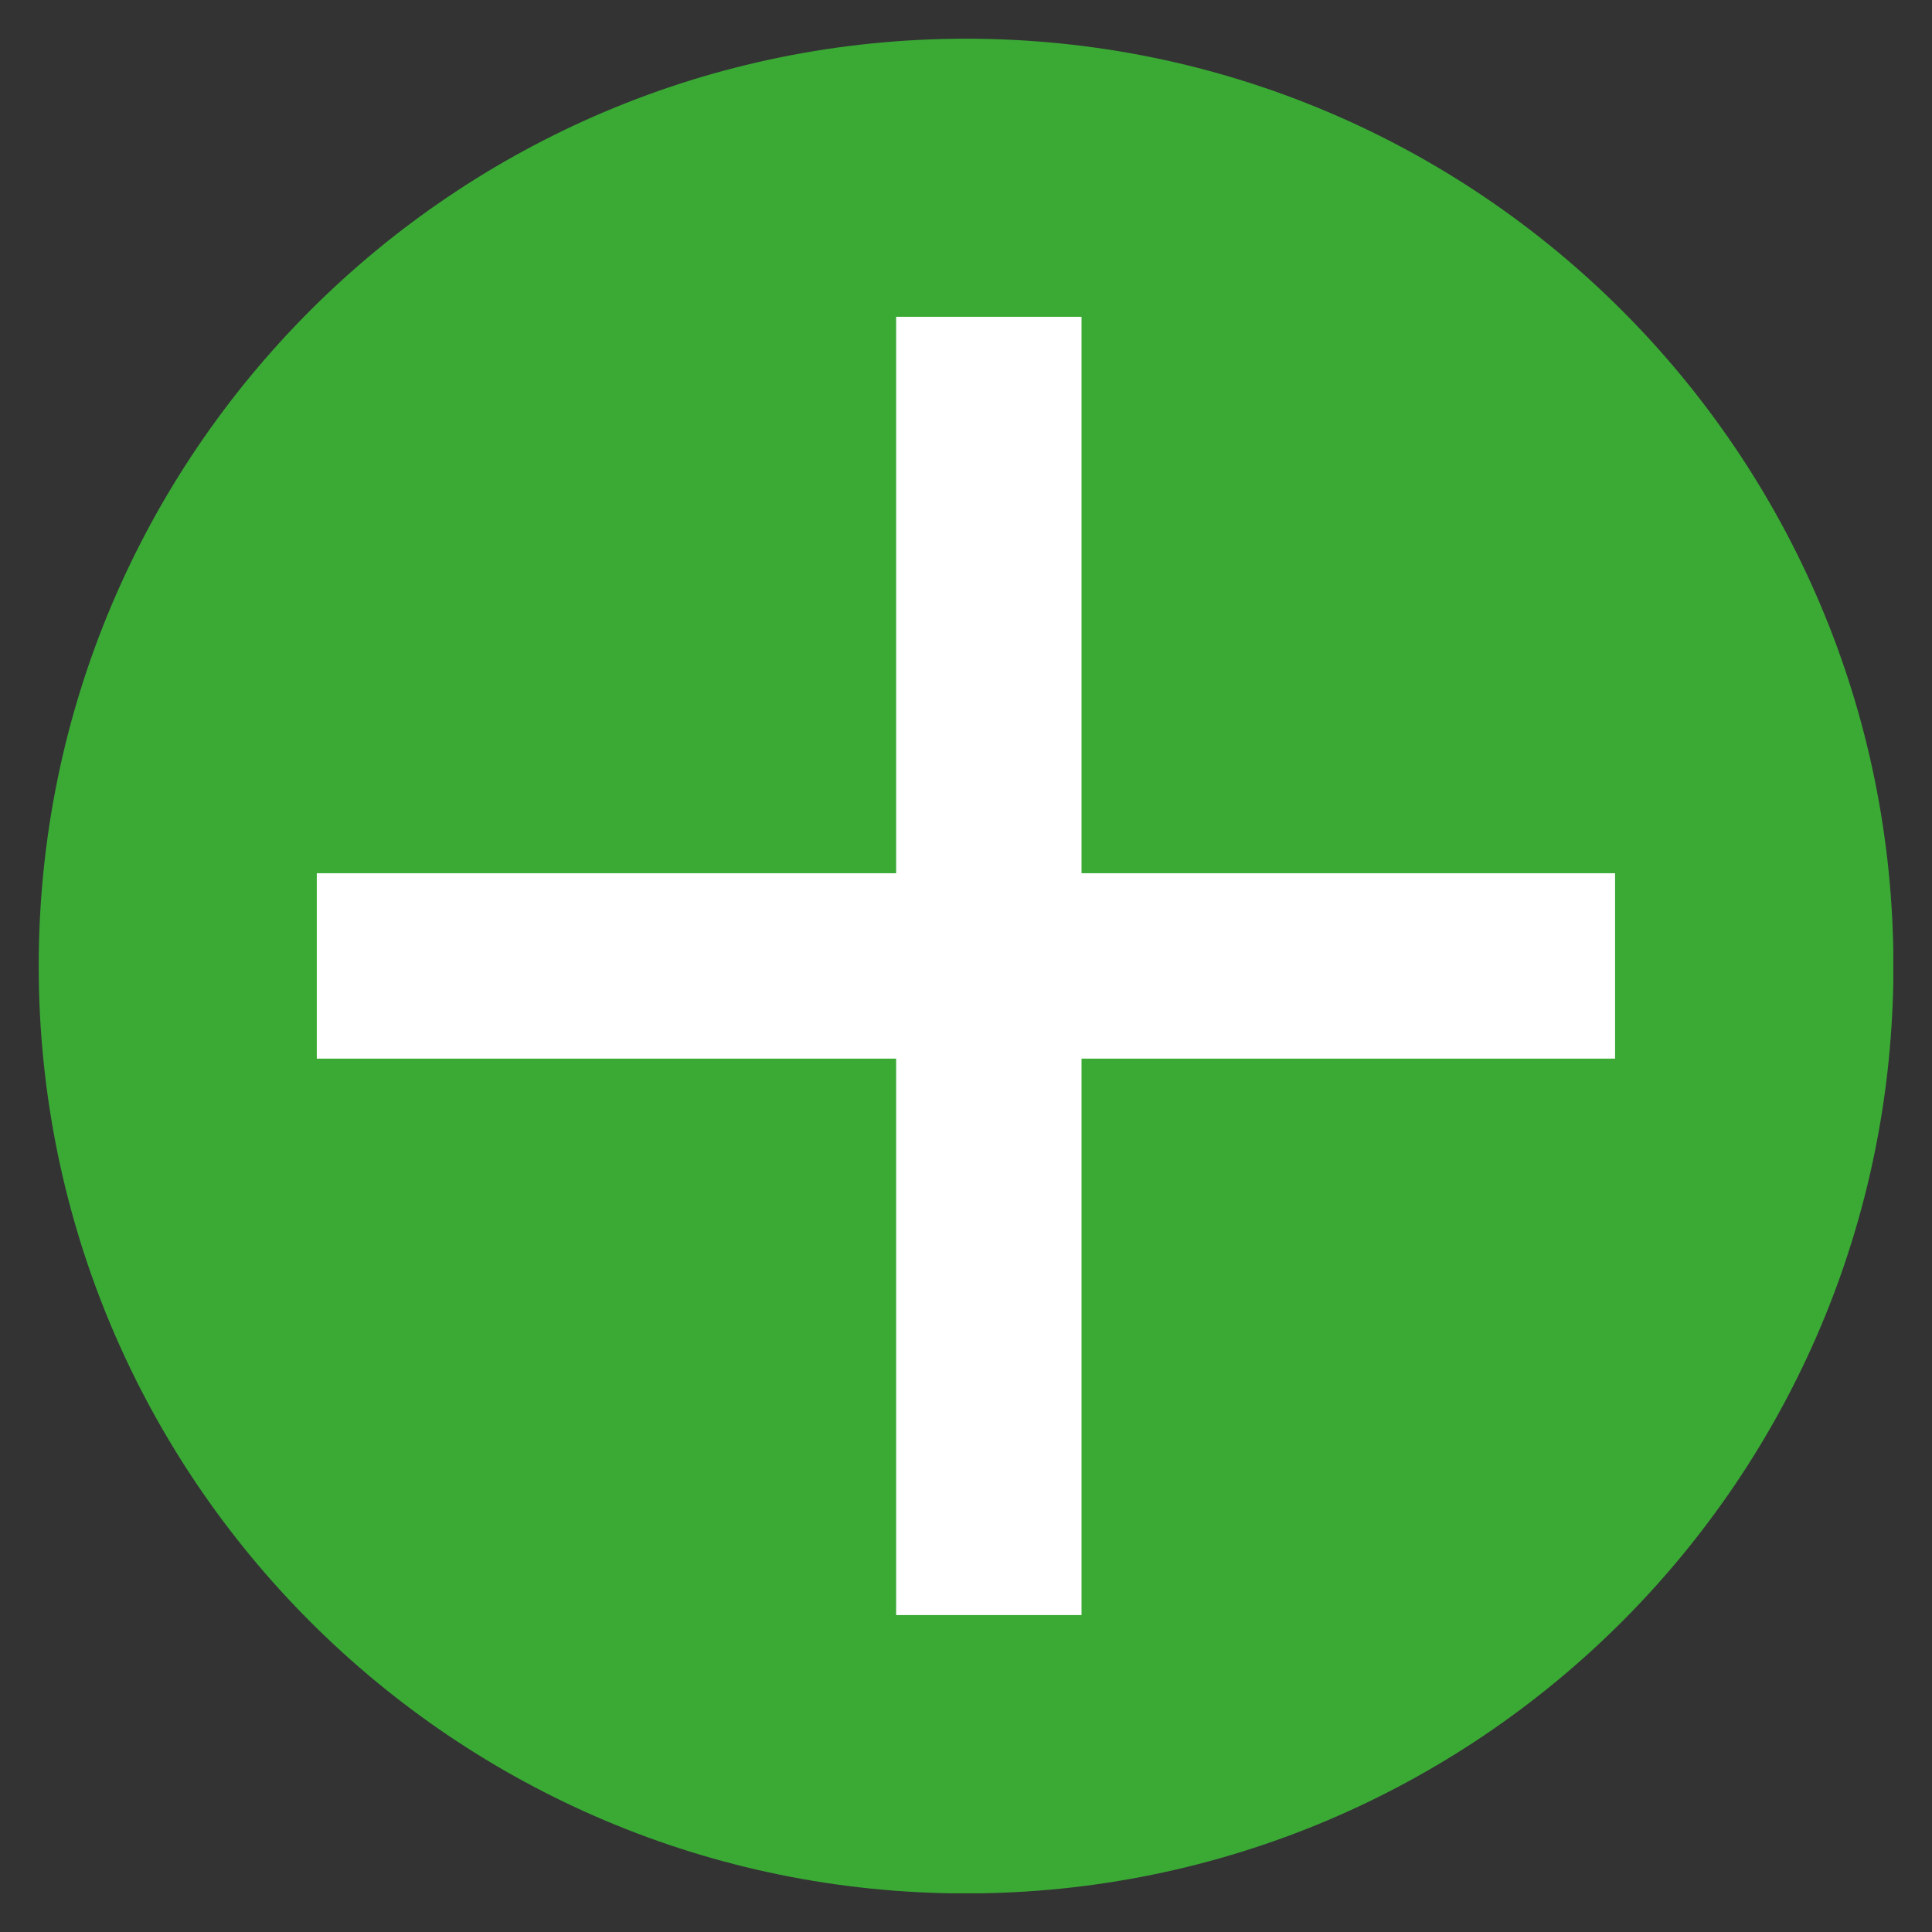 <svg xmlns="http://www.w3.org/2000/svg" xmlns:xlink="http://www.w3.org/1999/xlink" id="Ebene_1" viewBox="0 0 141.73 141.73"><rect x="0" y="0" width="141.73" height="141.73" fill="#333333" stroke="none"/><defs><style>      .st0 {        fill: #3aaa35;      }      .st1 {        fill: #fff;      }      .st2 {        fill: none;      }      .st3 {        clip-path: url(#clippath);      }    </style><clipPath id="clippath"><rect class="st2" x="2.83" y="2.83" width="136.06" height="136.06"></rect></clipPath></defs><g class="st3"><path class="st0" d="M138.9,70.87c0,37.58-30.46,68.03-68.03,68.03S2.84,108.44,2.84,70.87,33.3,2.84,70.87,2.84s68.03,30.45,68.03,68.03"></path><rect class="st1" x="23.24" y="64.06" width="95.24" height="13.6"></rect><rect class="st1" x="65.74" y="23.24" width="13.6" height="95.24"></rect></g></svg>